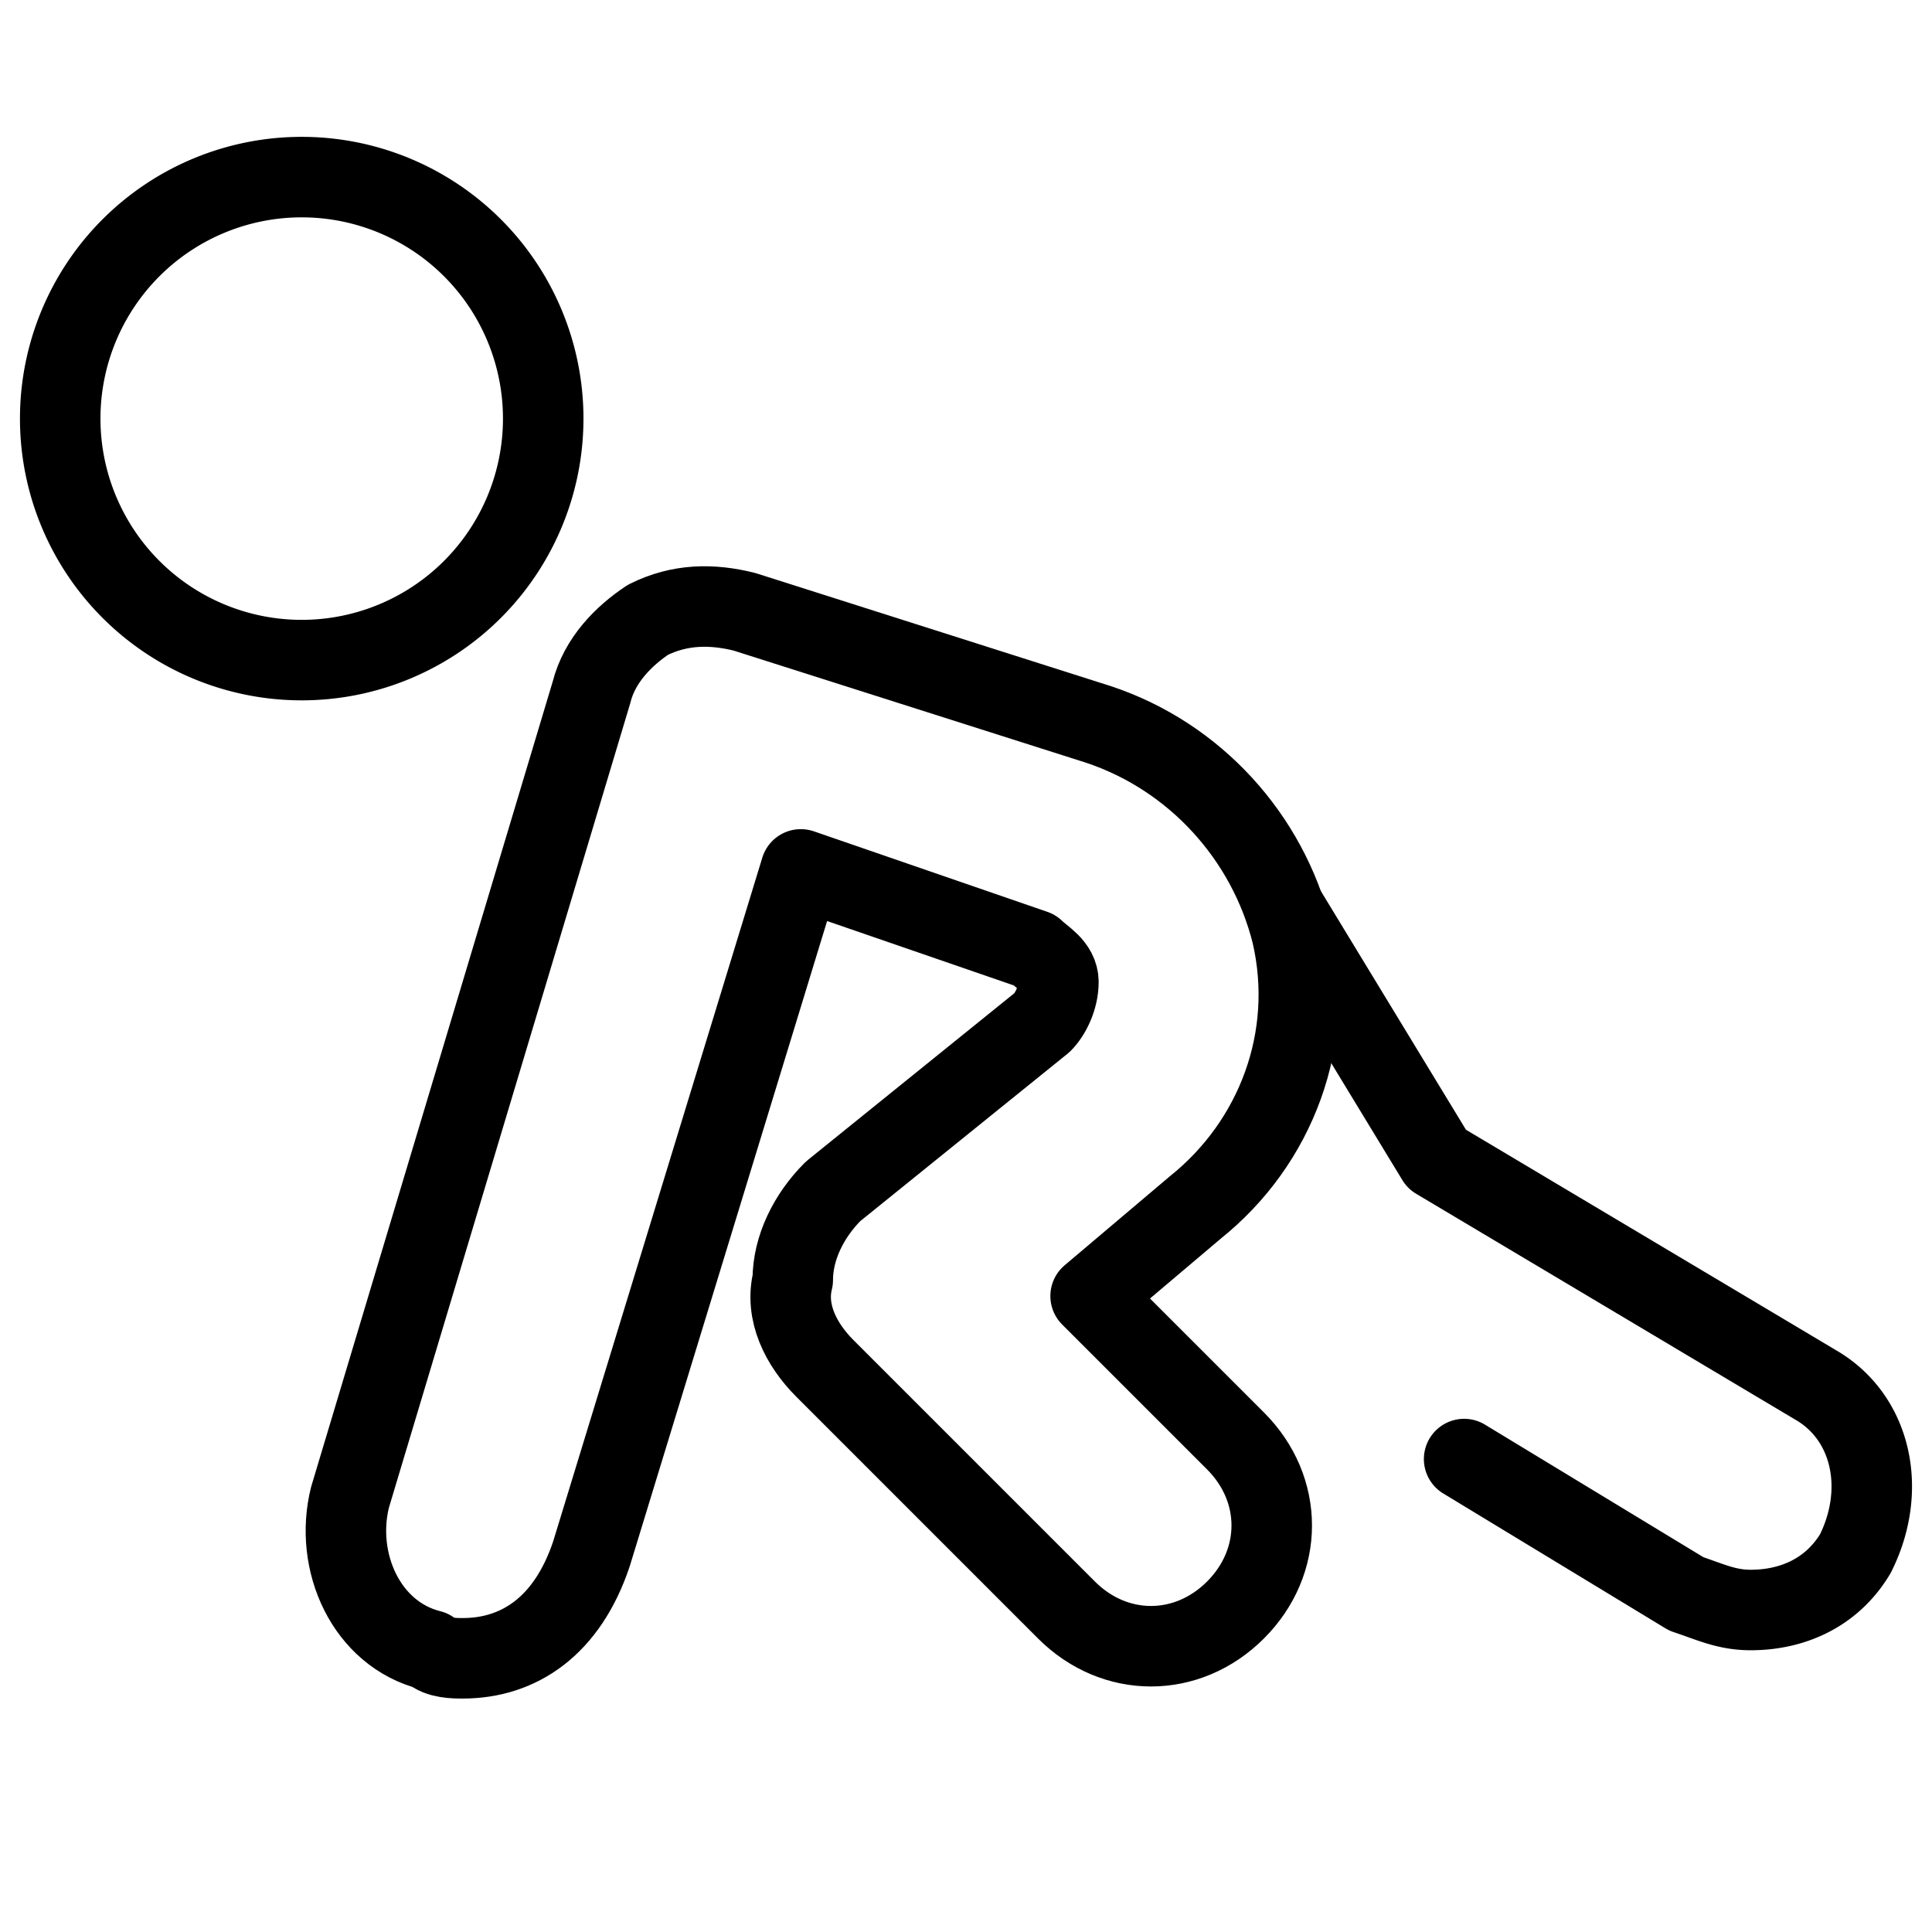 <svg xmlns="http://www.w3.org/2000/svg" fill="none" viewBox="0 0 24 24" stroke="black"><path stroke-linecap="round" stroke-linejoin="round" stroke-miterlimit="10" d="M5.748 20.6c-.1 0-.3 0-.4-.1-.8-.2-1.2-1.1-1-1.9l3-10c.1-.4.4-.7.7-.9.4-.2.8-.2 1.2-.1l4.4 1.4c1.2.4 2.1 1.4 2.4 2.6.3 1.3-.2 2.6-1.2 3.4l-1.3 1.1 1.8 1.8c.6.6.6 1.5 0 2.1-.6.6-1.5.6-2.1 0l-3-3c-.3-.3-.5-.7-.4-1.1 0-.4.2-.8.5-1.1l2.6-2.1c.1-.1.2-.3.2-.5s-.2-.3-.3-.4l-2.9-1-2.6 8.5c-.3.9-.9 1.3-1.6 1.3Z"/><path stroke-linecap="round" stroke-linejoin="round" stroke-miterlimit="10" d="m15.965 11.303 1.883 3.097 4.7 2.8c.7.4.9 1.3.5 2.1-.3.5-.8.7-1.3.7-.3 0-.5-.1-.8-.2l-2.76-1.675M3.748 8.2a3 3 0 1 0 0-6 3 3 0 0 0 0 6Z"/></svg>